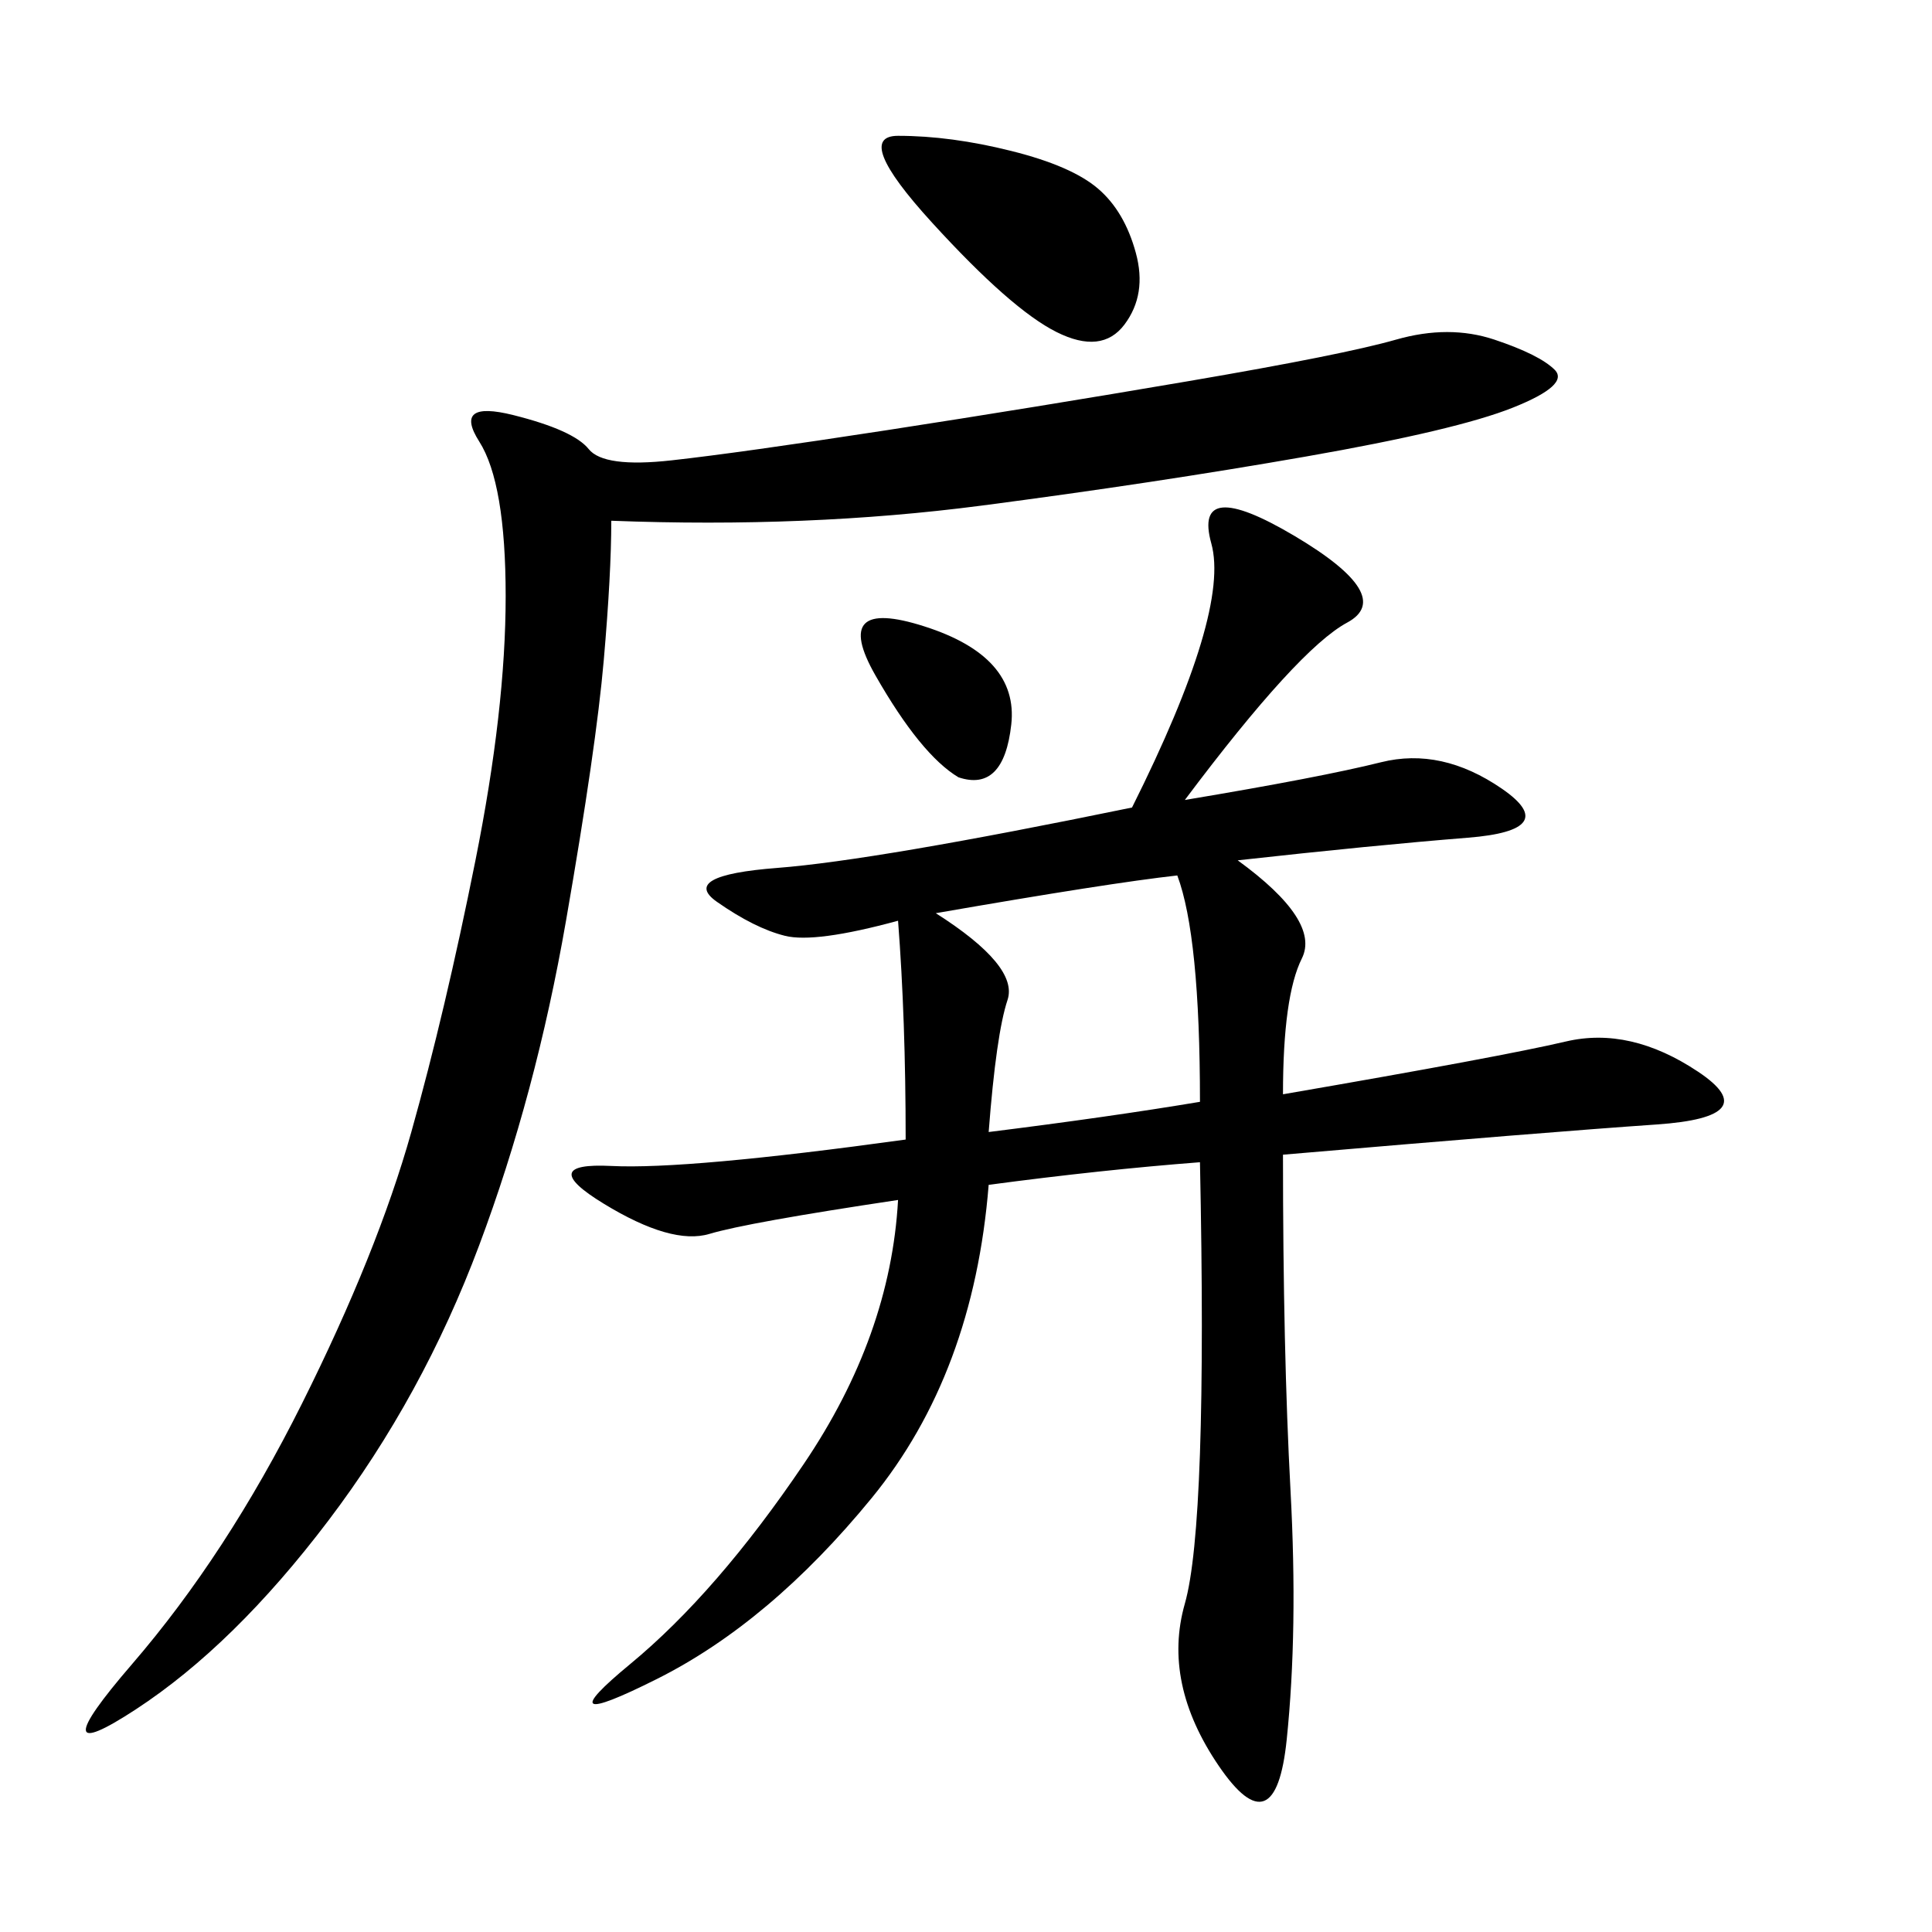 <svg xmlns="http://www.w3.org/2000/svg" xmlns:xlink="http://www.w3.org/1999/xlink" width="300" height="300"><path d="M183.98 124.22Q205.08 120.70 214.45 118.36Q223.83 116.02 233.20 122.46Q242.58 128.91 227.93 130.08Q213.28 131.25 192.19 133.59L192.19 133.59Q205.08 142.97 202.15 148.83Q199.22 154.69 199.22 169.92L199.22 169.92Q233.20 164.06 243.16 161.72Q253.13 159.38 263.67 166.41Q274.22 173.44 257.23 174.61Q240.23 175.78 199.22 179.30L199.22 179.30Q199.22 209.77 200.39 231.45Q201.56 253.13 199.80 270.12Q198.05 287.11 189.26 274.22Q180.47 261.33 183.98 249.02Q187.50 236.72 186.33 180.47L186.33 180.47Q171.09 181.64 153.52 183.98L153.52 183.98Q151.17 213.28 135.35 232.62Q119.53 251.95 101.95 260.74Q84.38 269.53 97.85 258.40Q111.33 247.27 124.80 227.34Q138.28 207.42 139.45 186.33L139.45 186.33Q116.02 189.84 110.16 191.60Q104.30 193.36 93.75 186.91Q83.20 180.47 94.92 181.05Q106.64 181.64 140.63 176.95L140.63 176.95Q140.63 158.20 139.45 142.97L139.45 142.97Q126.56 146.48 121.88 145.31Q117.19 144.14 111.33 140.04Q105.47 135.94 120.70 134.77Q135.94 133.59 175.78 125.39L175.78 125.39Q191.02 94.92 188.09 84.38Q185.16 73.83 200.98 83.20Q216.80 92.58 209.18 96.68Q201.56 100.78 183.98 124.22L183.98 124.22ZM94.92 80.86Q94.92 89.06 93.75 102.54Q92.58 116.02 87.89 142.97Q83.20 169.92 74.41 193.36Q65.63 216.80 50.98 236.13Q36.33 255.47 21.09 265.43Q5.86 275.39 20.51 258.40Q35.16 241.41 46.88 217.97Q58.59 194.53 63.87 175.78Q69.14 157.03 73.83 133.59Q78.52 110.16 78.52 92.58L78.52 92.58Q78.52 75 74.41 68.55Q70.31 62.11 79.69 64.45Q89.06 66.80 91.41 69.73Q93.75 72.66 104.30 71.48Q114.84 70.31 137.70 66.80Q160.55 63.28 184.57 59.18Q208.59 55.08 216.80 52.73Q225 50.39 232.03 52.73Q239.06 55.08 241.41 57.42Q243.75 59.77 234.96 63.28Q226.17 66.80 202.73 70.90Q179.30 75 152.34 78.52Q125.39 82.03 94.92 80.86L94.92 80.86ZM153.52 175.78Q172.27 173.44 186.33 171.09L186.33 171.09Q186.33 145.31 182.81 135.94L182.81 135.94Q172.27 137.11 145.31 141.80L145.31 141.80Q158.20 150 156.45 155.27Q154.69 160.55 153.52 175.78L153.52 175.78ZM139.45 21.09Q147.66 21.09 157.03 23.44Q166.41 25.78 170.51 29.30Q174.61 32.81 176.37 39.26Q178.13 45.70 174.61 50.39Q171.09 55.08 164.06 51.56Q157.03 48.05 144.73 34.57Q132.42 21.09 139.45 21.09L139.45 21.09ZM148.83 120.70Q142.97 117.19 135.94 104.88Q128.91 92.58 143.55 97.27Q158.20 101.95 157.03 112.50Q155.86 123.05 148.83 120.70L148.83 120.70Z"/></svg>
